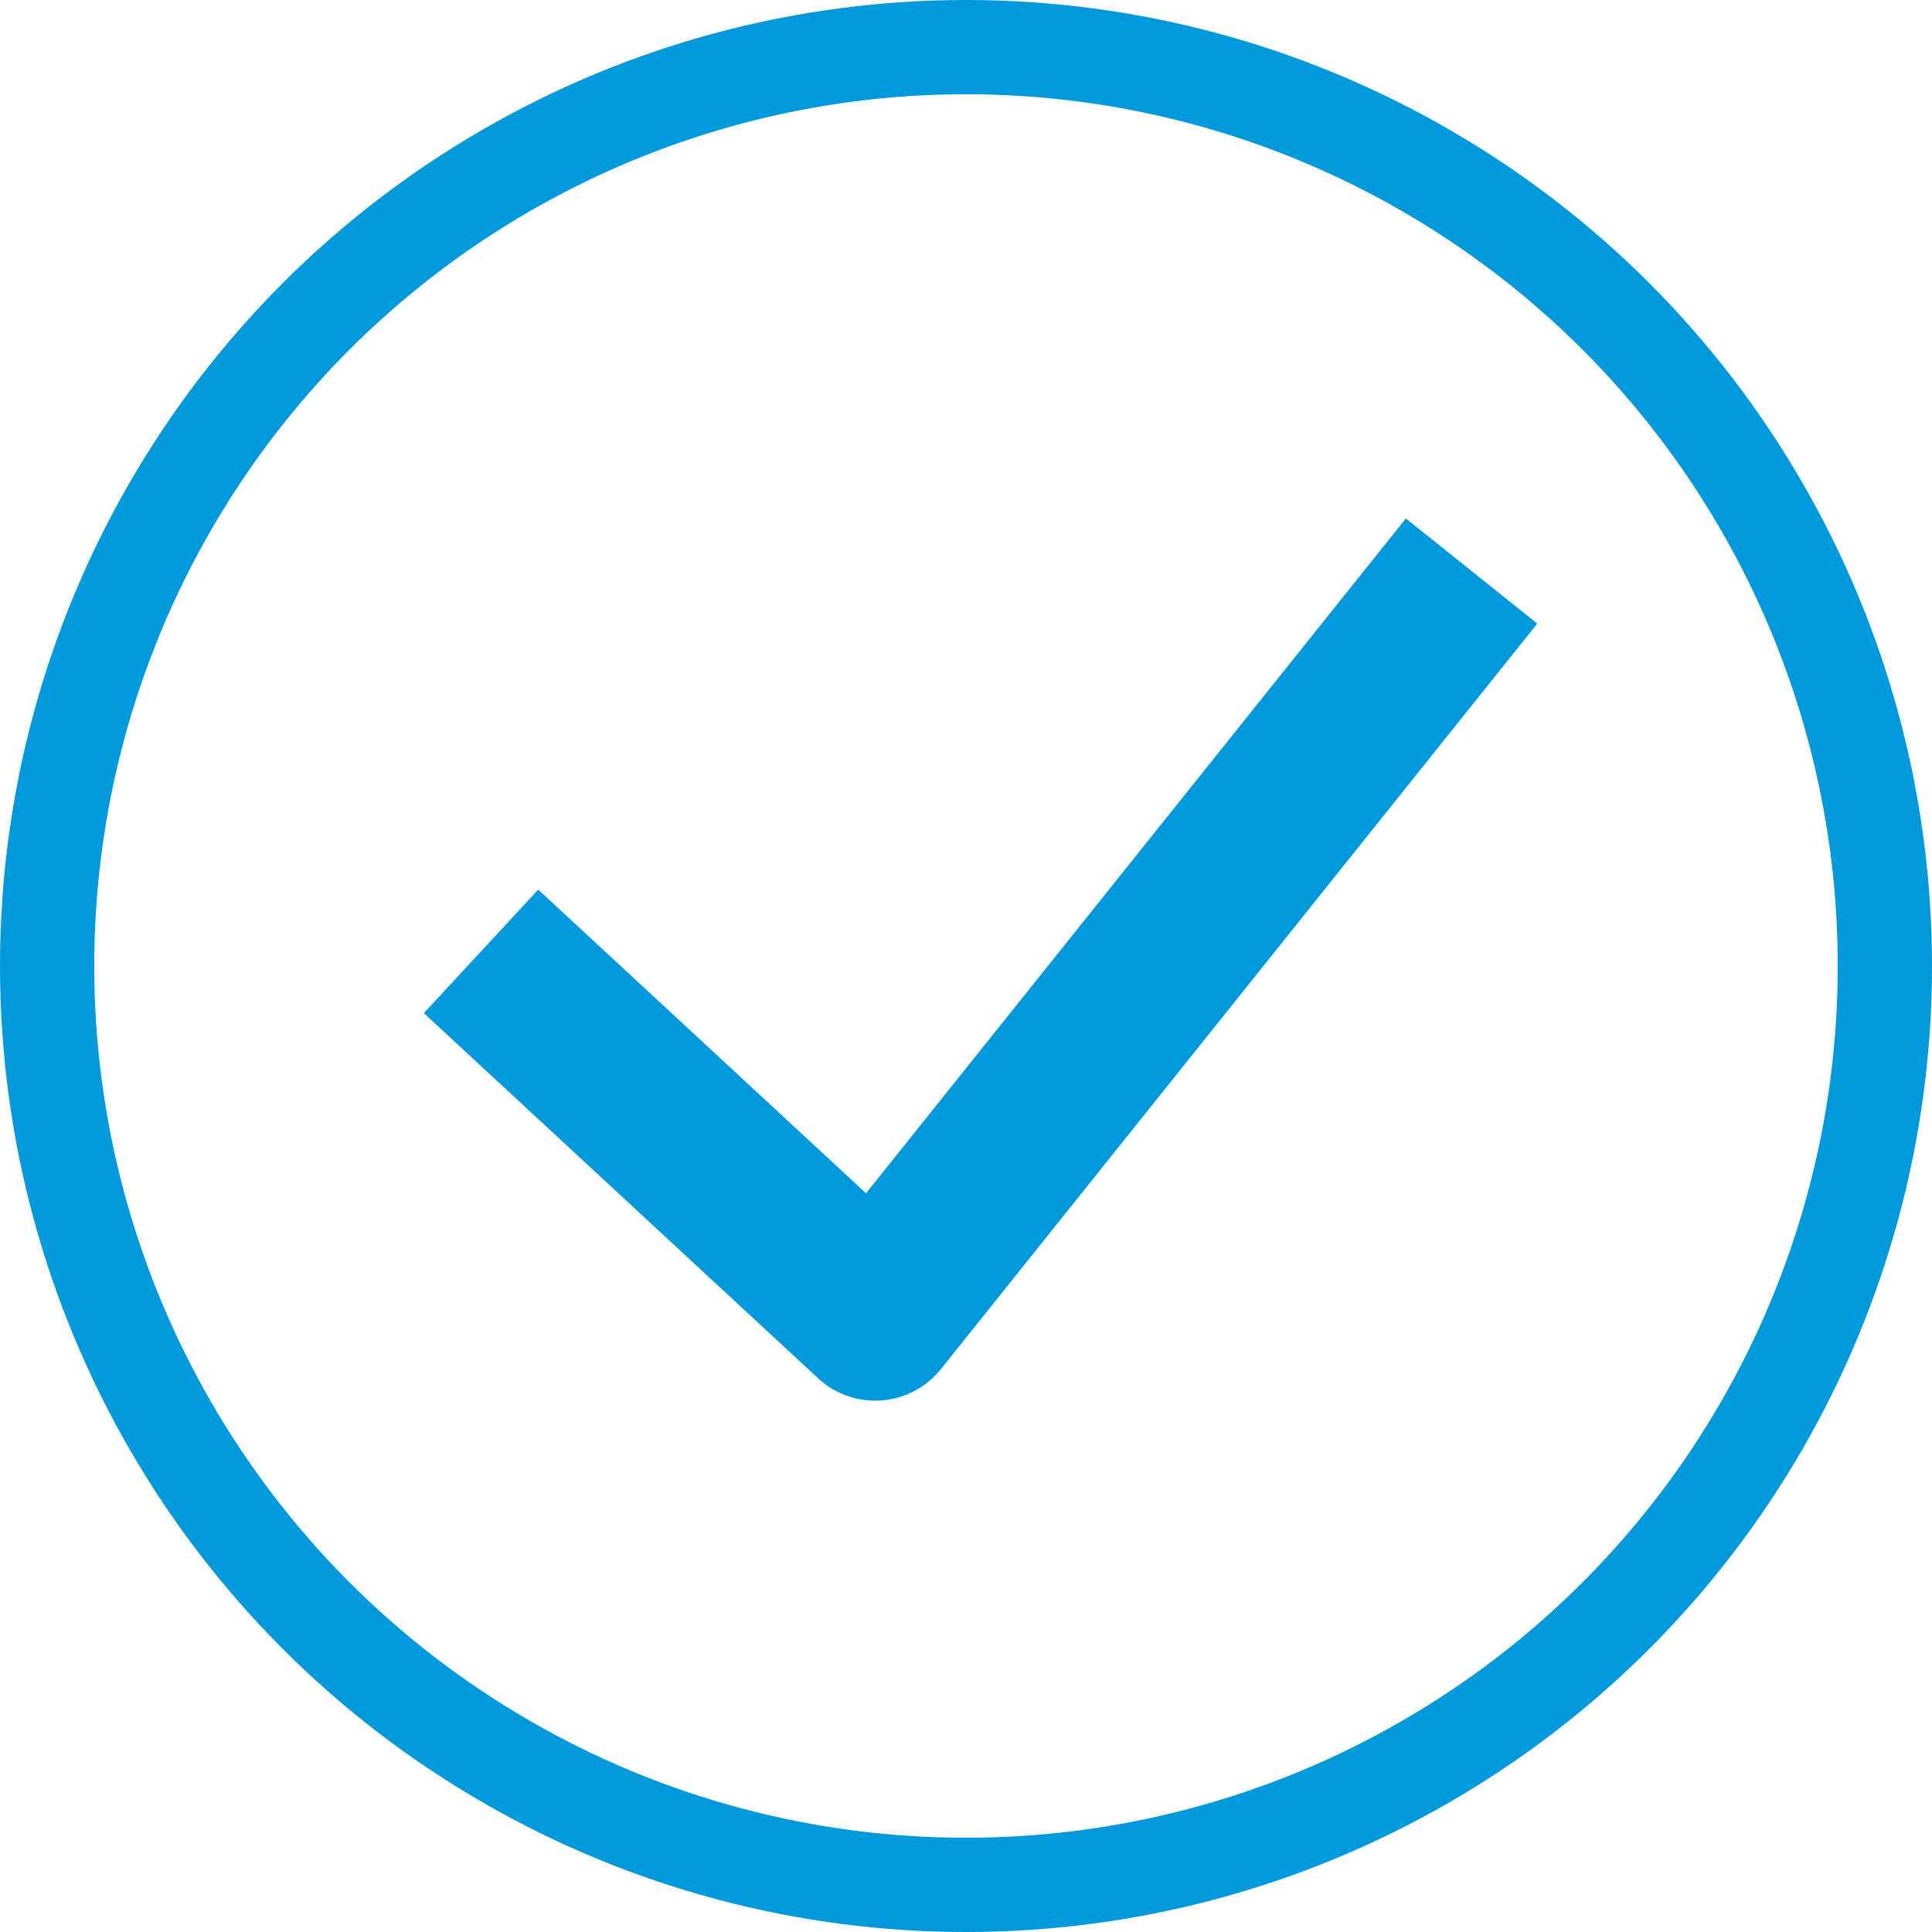 <svg xmlns="http://www.w3.org/2000/svg" width="41" height="41" viewBox="0 0 41 41">
  <g id="Group_1000" data-name="Group 1000" transform="translate(-148 -1480)">
    <path id="Path_278" data-name="Path 278" d="M1319,873l-11.456,14.32-6.956-6.444-2.427,2.621,8.365,7.748a1.786,1.786,0,0,0,2.608-.194l12.655-15.82Zm0,0" transform="translate(-1141.166 618.003)" fill="#0099dc" fill-rule="evenodd"/>
    <g id="Ellipse_61" data-name="Ellipse 61" transform="translate(148 1480)" fill="none" stroke="#0099dc" stroke-width="2">
      <circle cx="20.5" cy="20.5" r="20.5" stroke="none"/>
      <circle cx="20.5" cy="20.5" r="19.5" fill="none"/>
    </g>
  </g>
</svg>
